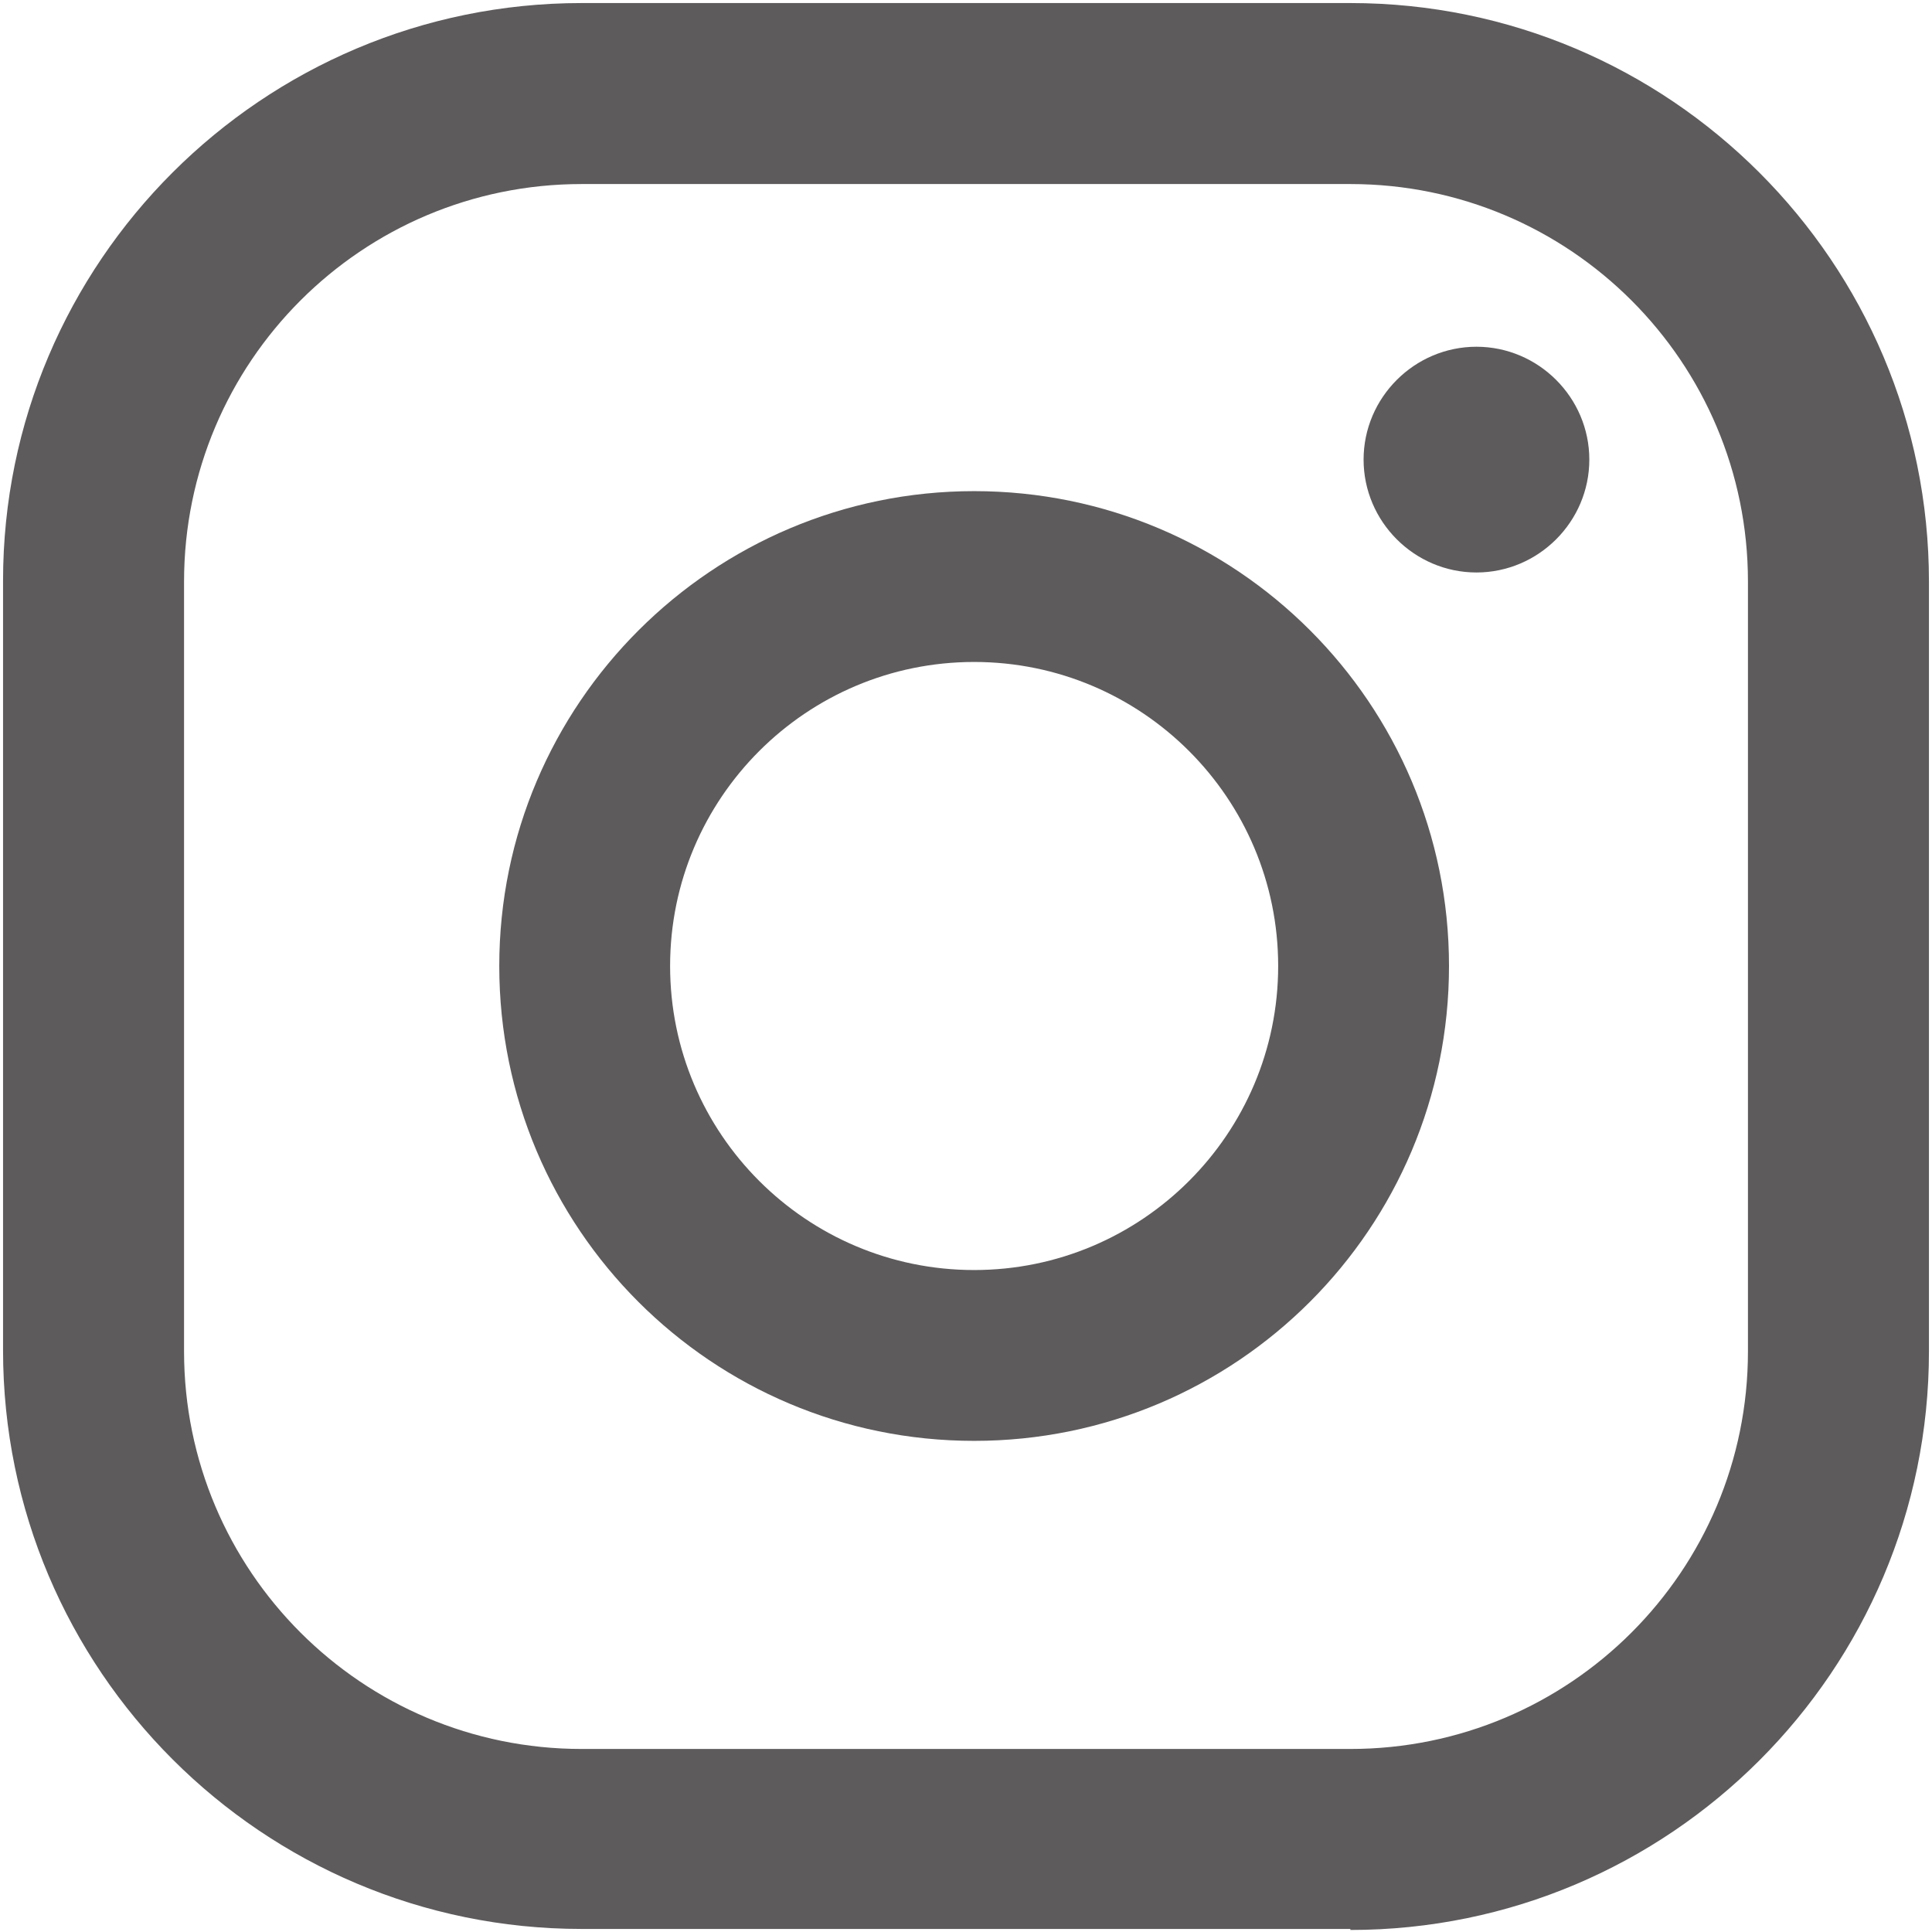 <?xml version="1.0" encoding="UTF-8"?>
<svg id="Layer_1" data-name="Layer 1" xmlns="http://www.w3.org/2000/svg" viewBox="0 0 19 19">
  <defs>
    <style>
      .cls-1 {
        fill: #5e5b5c;
        stroke-width: 0px;
      }
    </style>
  </defs>
  <path class="cls-1" d="M14.52,3.41c-.61,0-1.11.5-1.11,1.11s.5,1.11,1.11,1.11,1.11-.5,1.11-1.11-.5-1.11-1.11-1.11Z"/>
  <path class="cls-1" d="M9.58,4.83c-2.57,0-4.67,2.09-4.67,4.67s2.09,4.67,4.67,4.67,4.67-2.09,4.67-4.67-2.09-4.67-4.67-4.67ZM9.58,12.49c-1.65,0-2.99-1.34-2.99-2.99s1.34-2.99,2.99-2.99,2.99,1.34,2.99,2.99-1.34,2.99-2.99,2.99Z"/>
  <path class="cls-1" d="M13.28,18.97h-7.56C2.58,18.97.03,16.42.03,13.28v-7.57C.03,2.58,2.58.03,5.72.03h7.56c3.14,0,5.69,2.55,5.69,5.69v7.57c0,3.14-2.55,5.69-5.69,5.69ZM5.72,1.81c-2.16,0-3.91,1.75-3.91,3.91v7.57c0,2.16,1.75,3.91,3.91,3.91h7.56c2.16,0,3.91-1.75,3.91-3.91v-7.57c0-2.16-1.75-3.91-3.91-3.91h-7.56Z"/>
</svg>